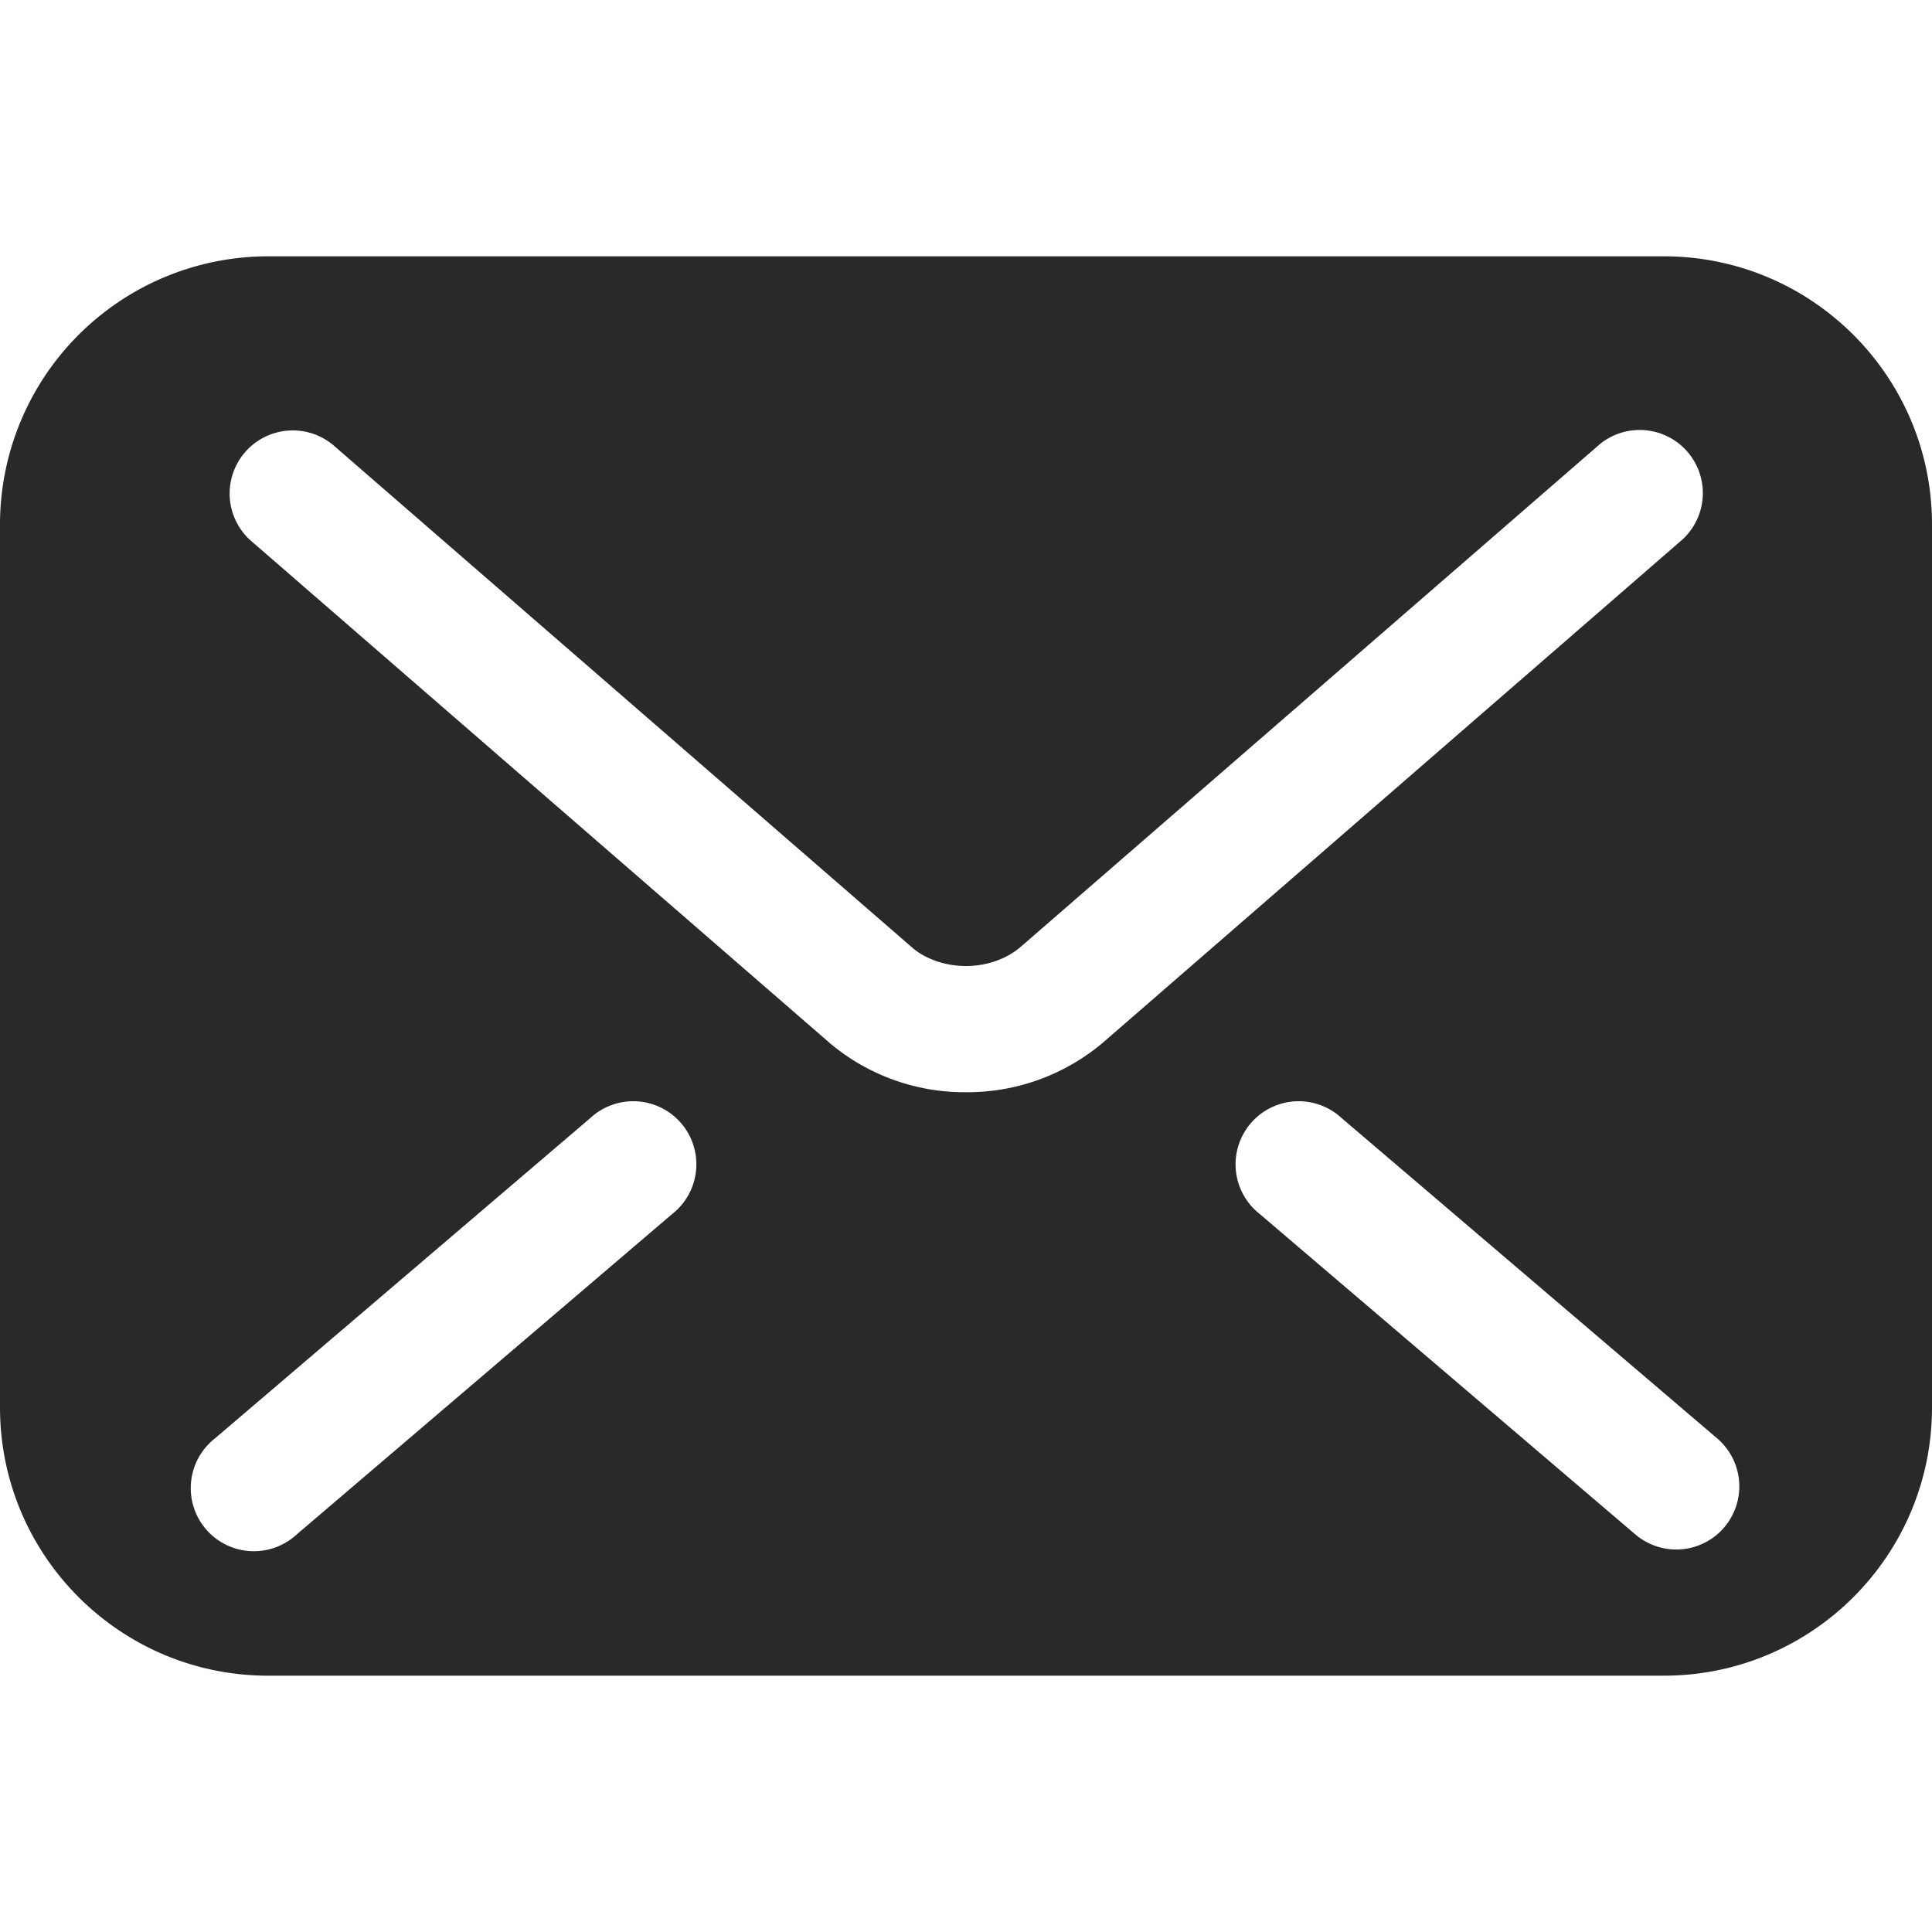 <svg xmlns="http://www.w3.org/2000/svg" width="30" height="30" fill="none"><path fill="#292929" d="M25.835 3.98H4.165A4.165 4.165 0 0 0 0 8.145v13.71c0 2.3 1.865 4.165 4.165 4.165h21.67c2.3 0 4.165-1.865 4.165-4.165V8.145c0-2.3-1.865-4.165-4.165-4.165M10.439 18.85l-5.832 4.977a.98.98 0 1 1-1.271-1.49l5.832-4.977a.98.98 0 1 1 1.271 1.49M15 16.96a3.25 3.25 0 0 1-2.127-.773l-.002-.001h.002L3.923 8.42a.98.98 0 1 1 1.284-1.48l8.952 7.769c.191.17.506.293.841.291.334.001.644-.119.846-.295l.004-.003 8.943-7.762a.98.98 0 1 1 1.283 1.48l-8.95 7.77a3.26 3.26 0 0 1-2.126.77m11.774 6.757a.98.98 0 0 1-1.38.11L19.56 18.85a.98.98 0 1 1 1.271-1.49l5.833 4.975a.98.98 0 0 1 .11 1.381"/></svg>